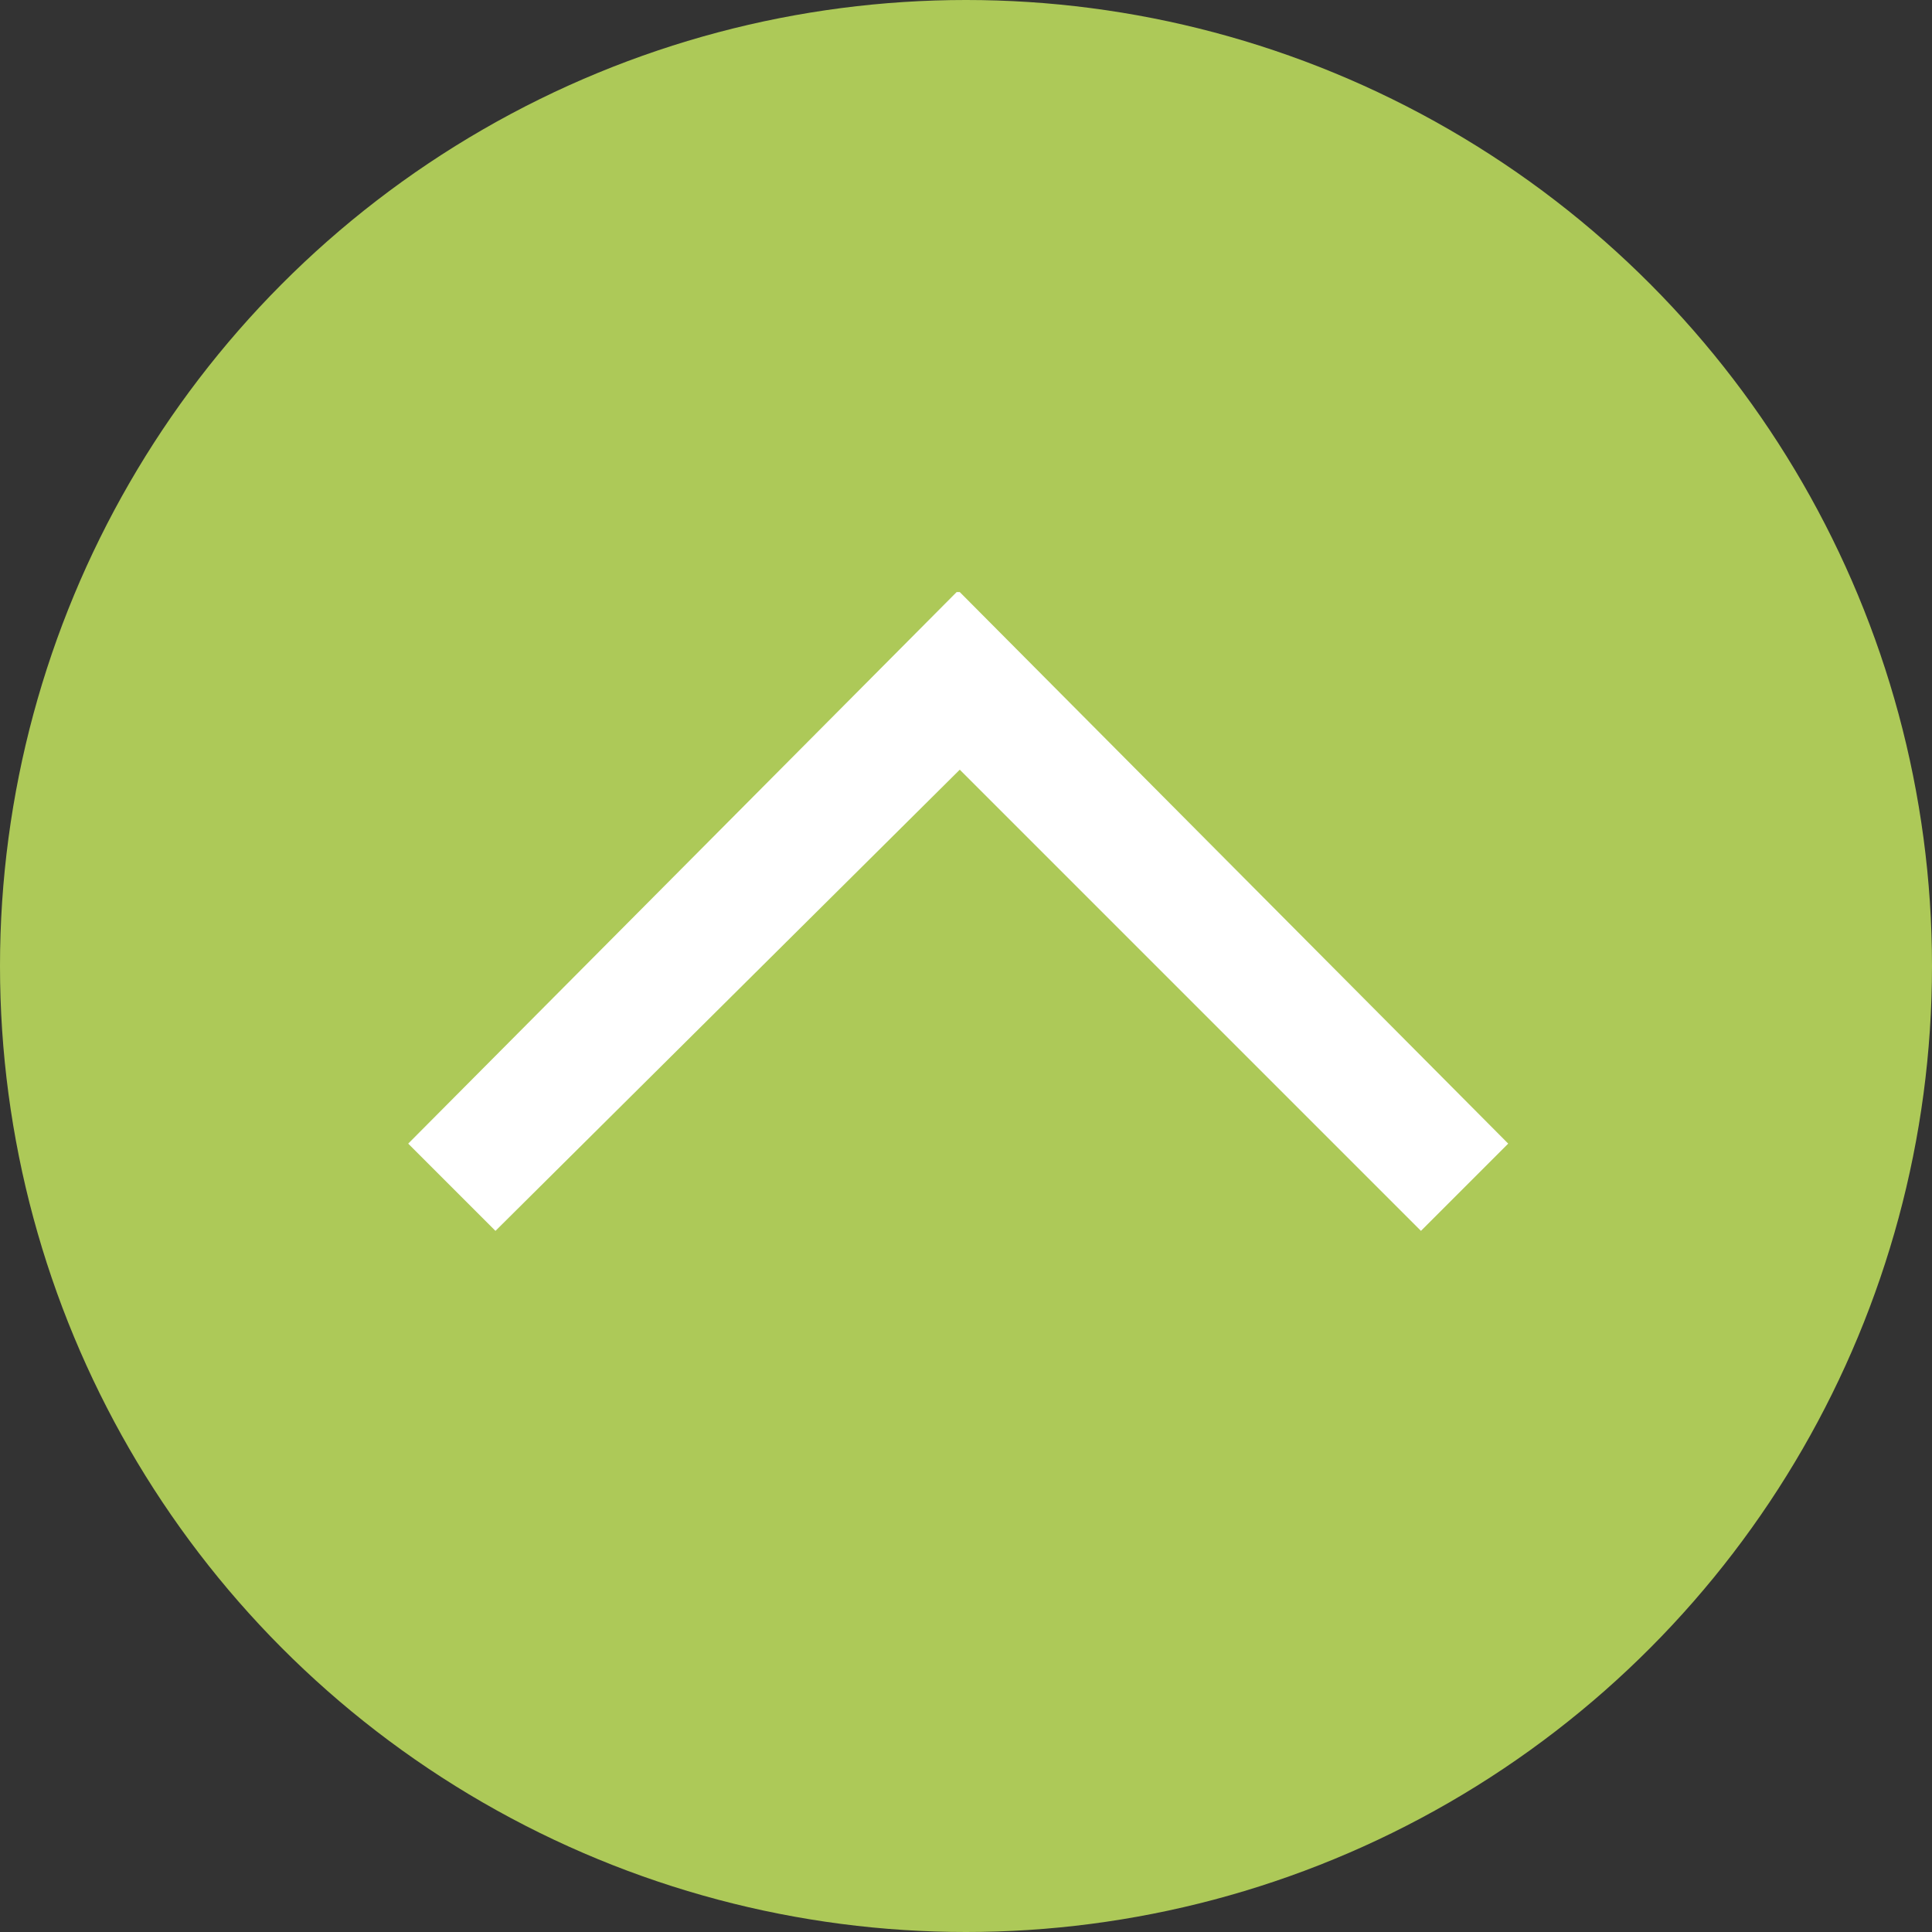 <?xml version="1.0" encoding="UTF-8"?> <!-- Generator: Adobe Illustrator 21.1.0, SVG Export Plug-In . SVG Version: 6.00 Build 0) --> <svg xmlns="http://www.w3.org/2000/svg" xmlns:xlink="http://www.w3.org/1999/xlink" id="Layer_1" x="0px" y="0px" viewBox="0 0 62 62" style="enable-background:new 0 0 62 62;" xml:space="preserve"><rect x="0" y="0" width="62" height="62" fill="#333333" stroke="none"/> <style type="text/css"> .st0{fill:#ADC958;} .st1{fill:#FFFFFF;} </style> <g> <circle class="st0" cx="31" cy="31" r="31"></circle> </g> <polygon class="st1" points="48.4,36.7 30.8,19 30.8,19 30.7,19 13.1,36.7 15.9,39.5 30.8,24.7 45.6,39.5 "></polygon> </svg> 